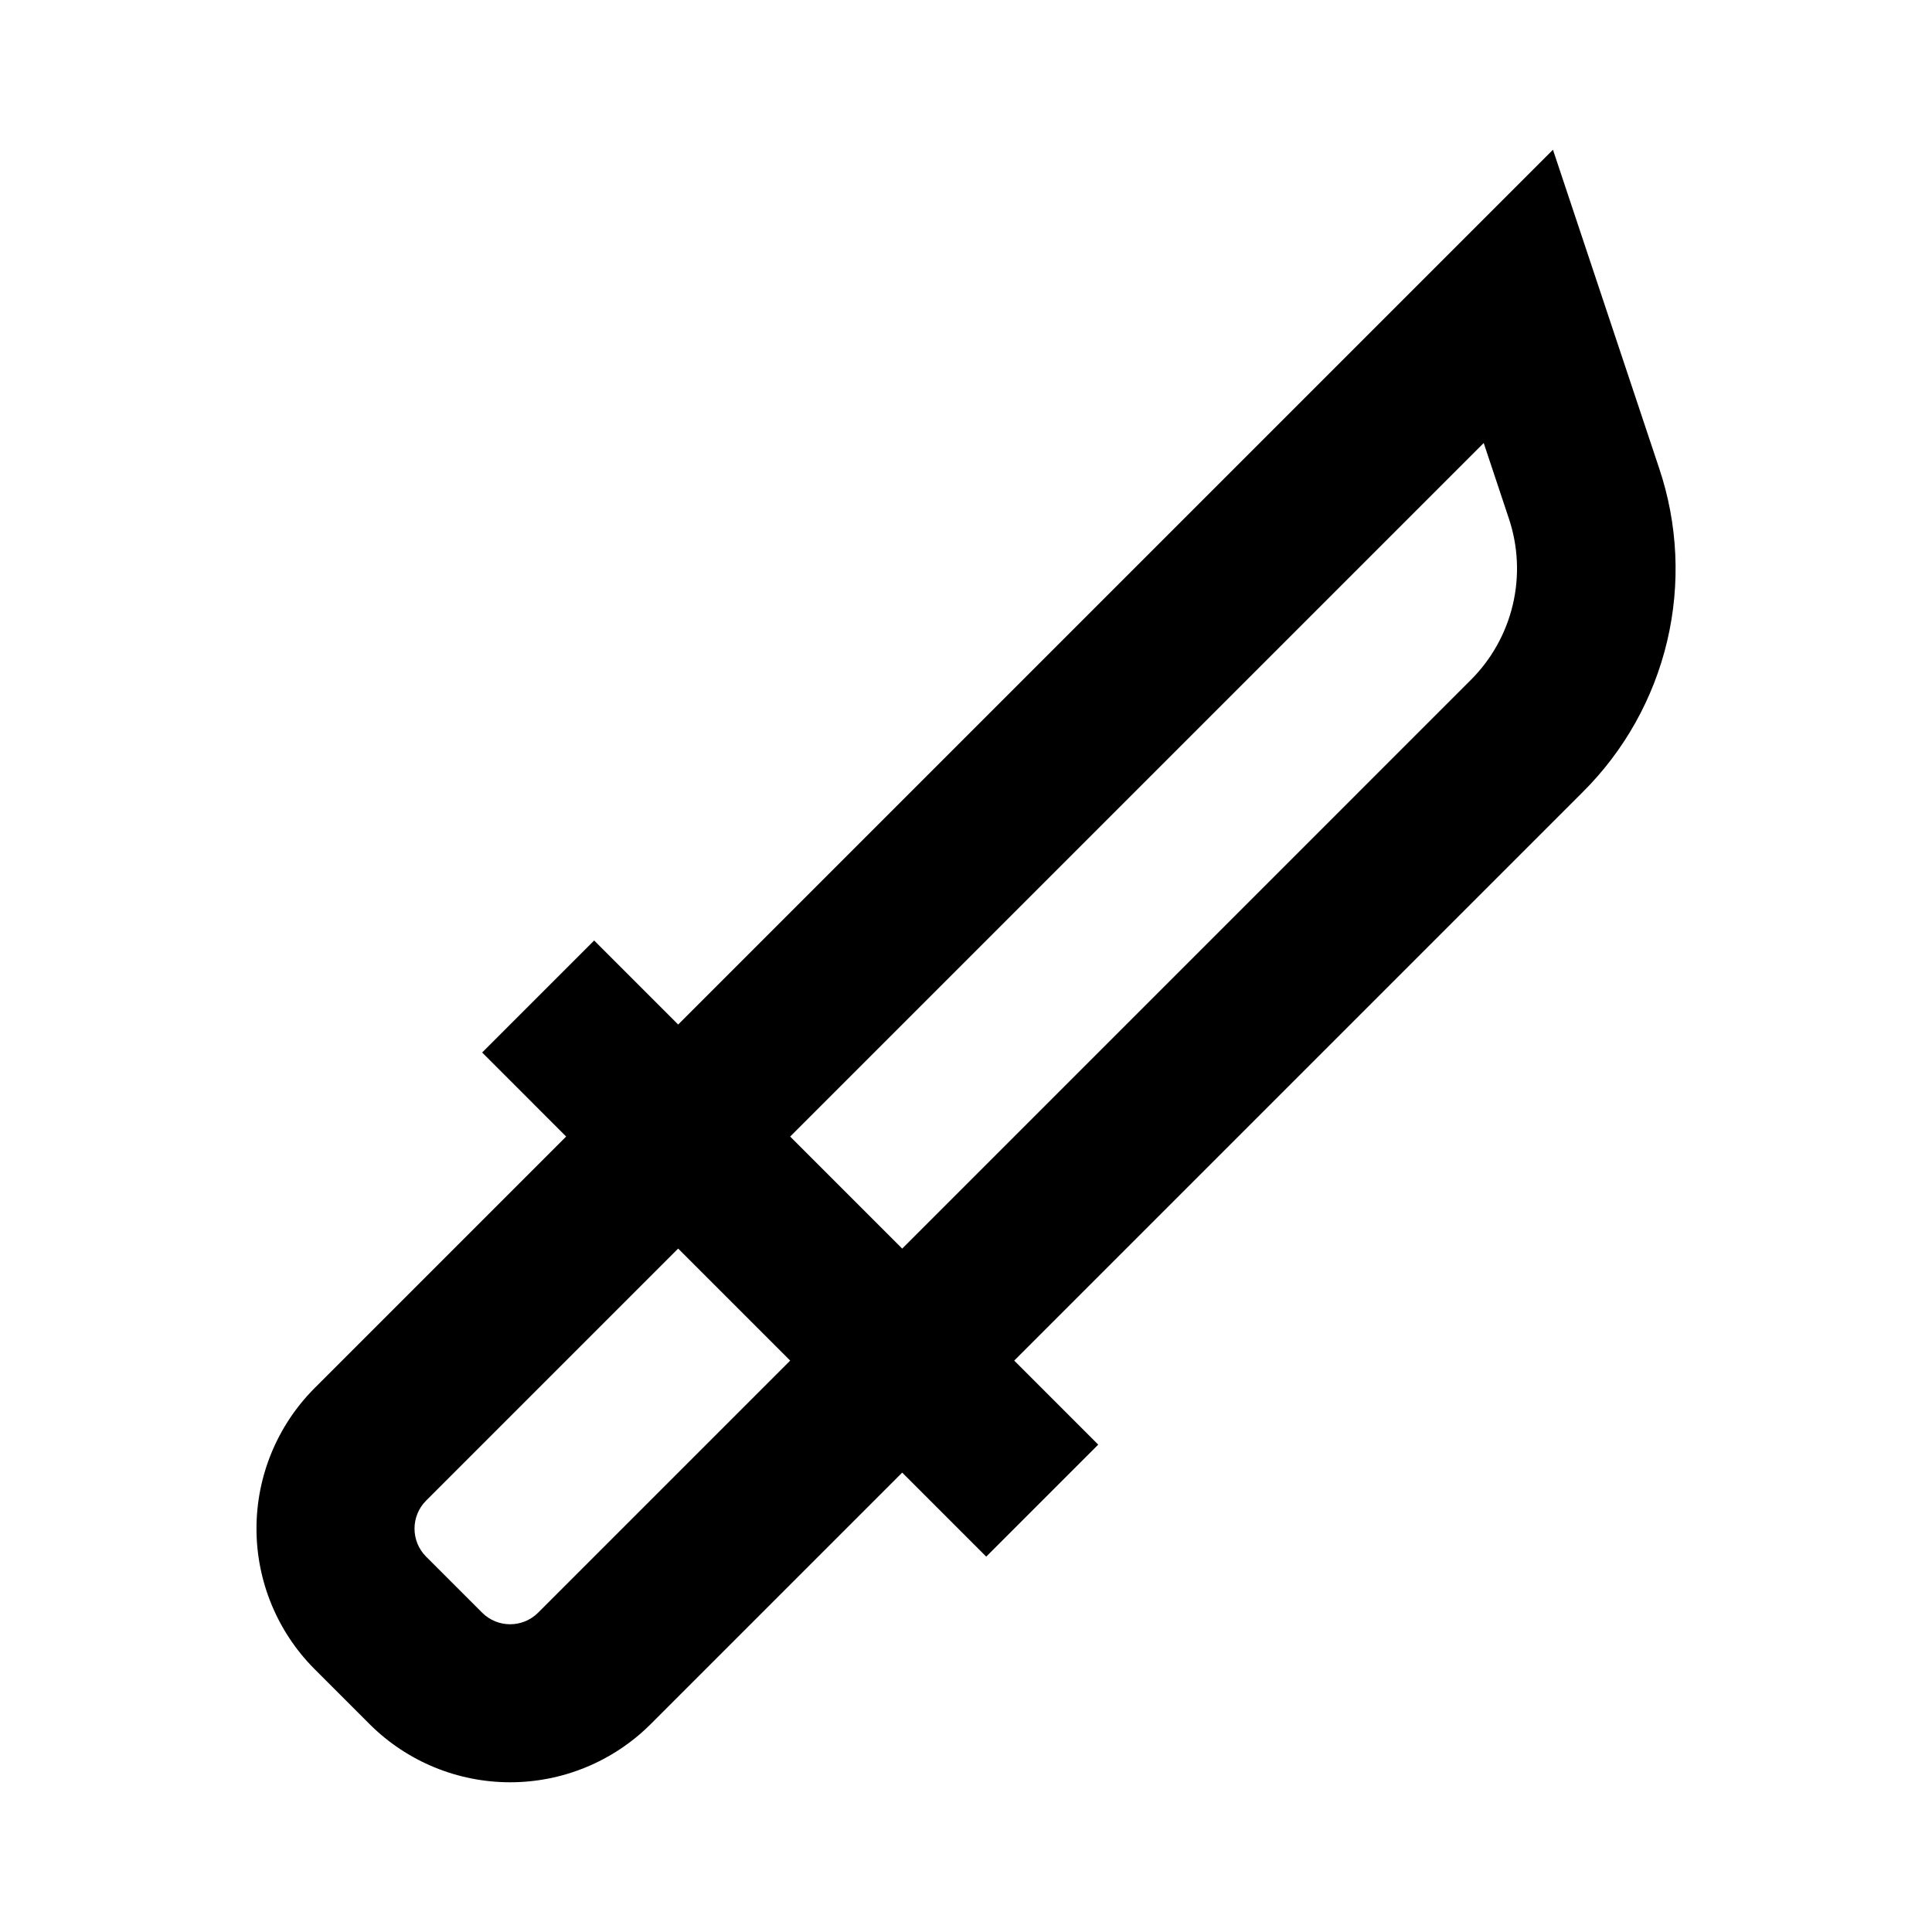 <?xml version="1.0" encoding="UTF-8"?>
<!-- Uploaded to: ICON Repo, www.iconrepo.com, Generator: ICON Repo Mixer Tools -->
<svg fill="#000000" width="800px" height="800px" version="1.1" viewBox="144 144 512 512" xmlns="http://www.w3.org/2000/svg">
 <path d="m555.55 183.68-231.83 231.83-22.266-22.27-29.684 29.684 22.266 22.27-66.793 66.793c-9.785 9.875-15.273 23.211-15.273 37.113 0 13.898 5.488 27.234 15.273 37.109l14.836 14.84c9.875 9.785 23.211 15.273 37.113 15.273 13.898 0 27.234-5.488 37.109-15.273l66.793-66.793 22.266 22.27 29.684-29.684-22.266-22.27 150.6-150.6c11.078-10.996 18.848-24.879 22.438-40.066 3.586-15.191 2.844-31.082-2.141-45.871zm-268.94 387.69c-4.098 4.102-10.746 4.102-14.844 0l-14.844-14.844v0.004c-4.094-4.106-4.094-10.75 0-14.852l66.793-66.793 29.691 29.691zm247.08-247.09-150.6 150.61-29.691-29.691 183.8-183.8 6.637 19.926c2.492 7.391 2.867 15.336 1.074 22.93-1.793 7.594-5.68 14.531-11.215 20.027z"/>
</svg>
